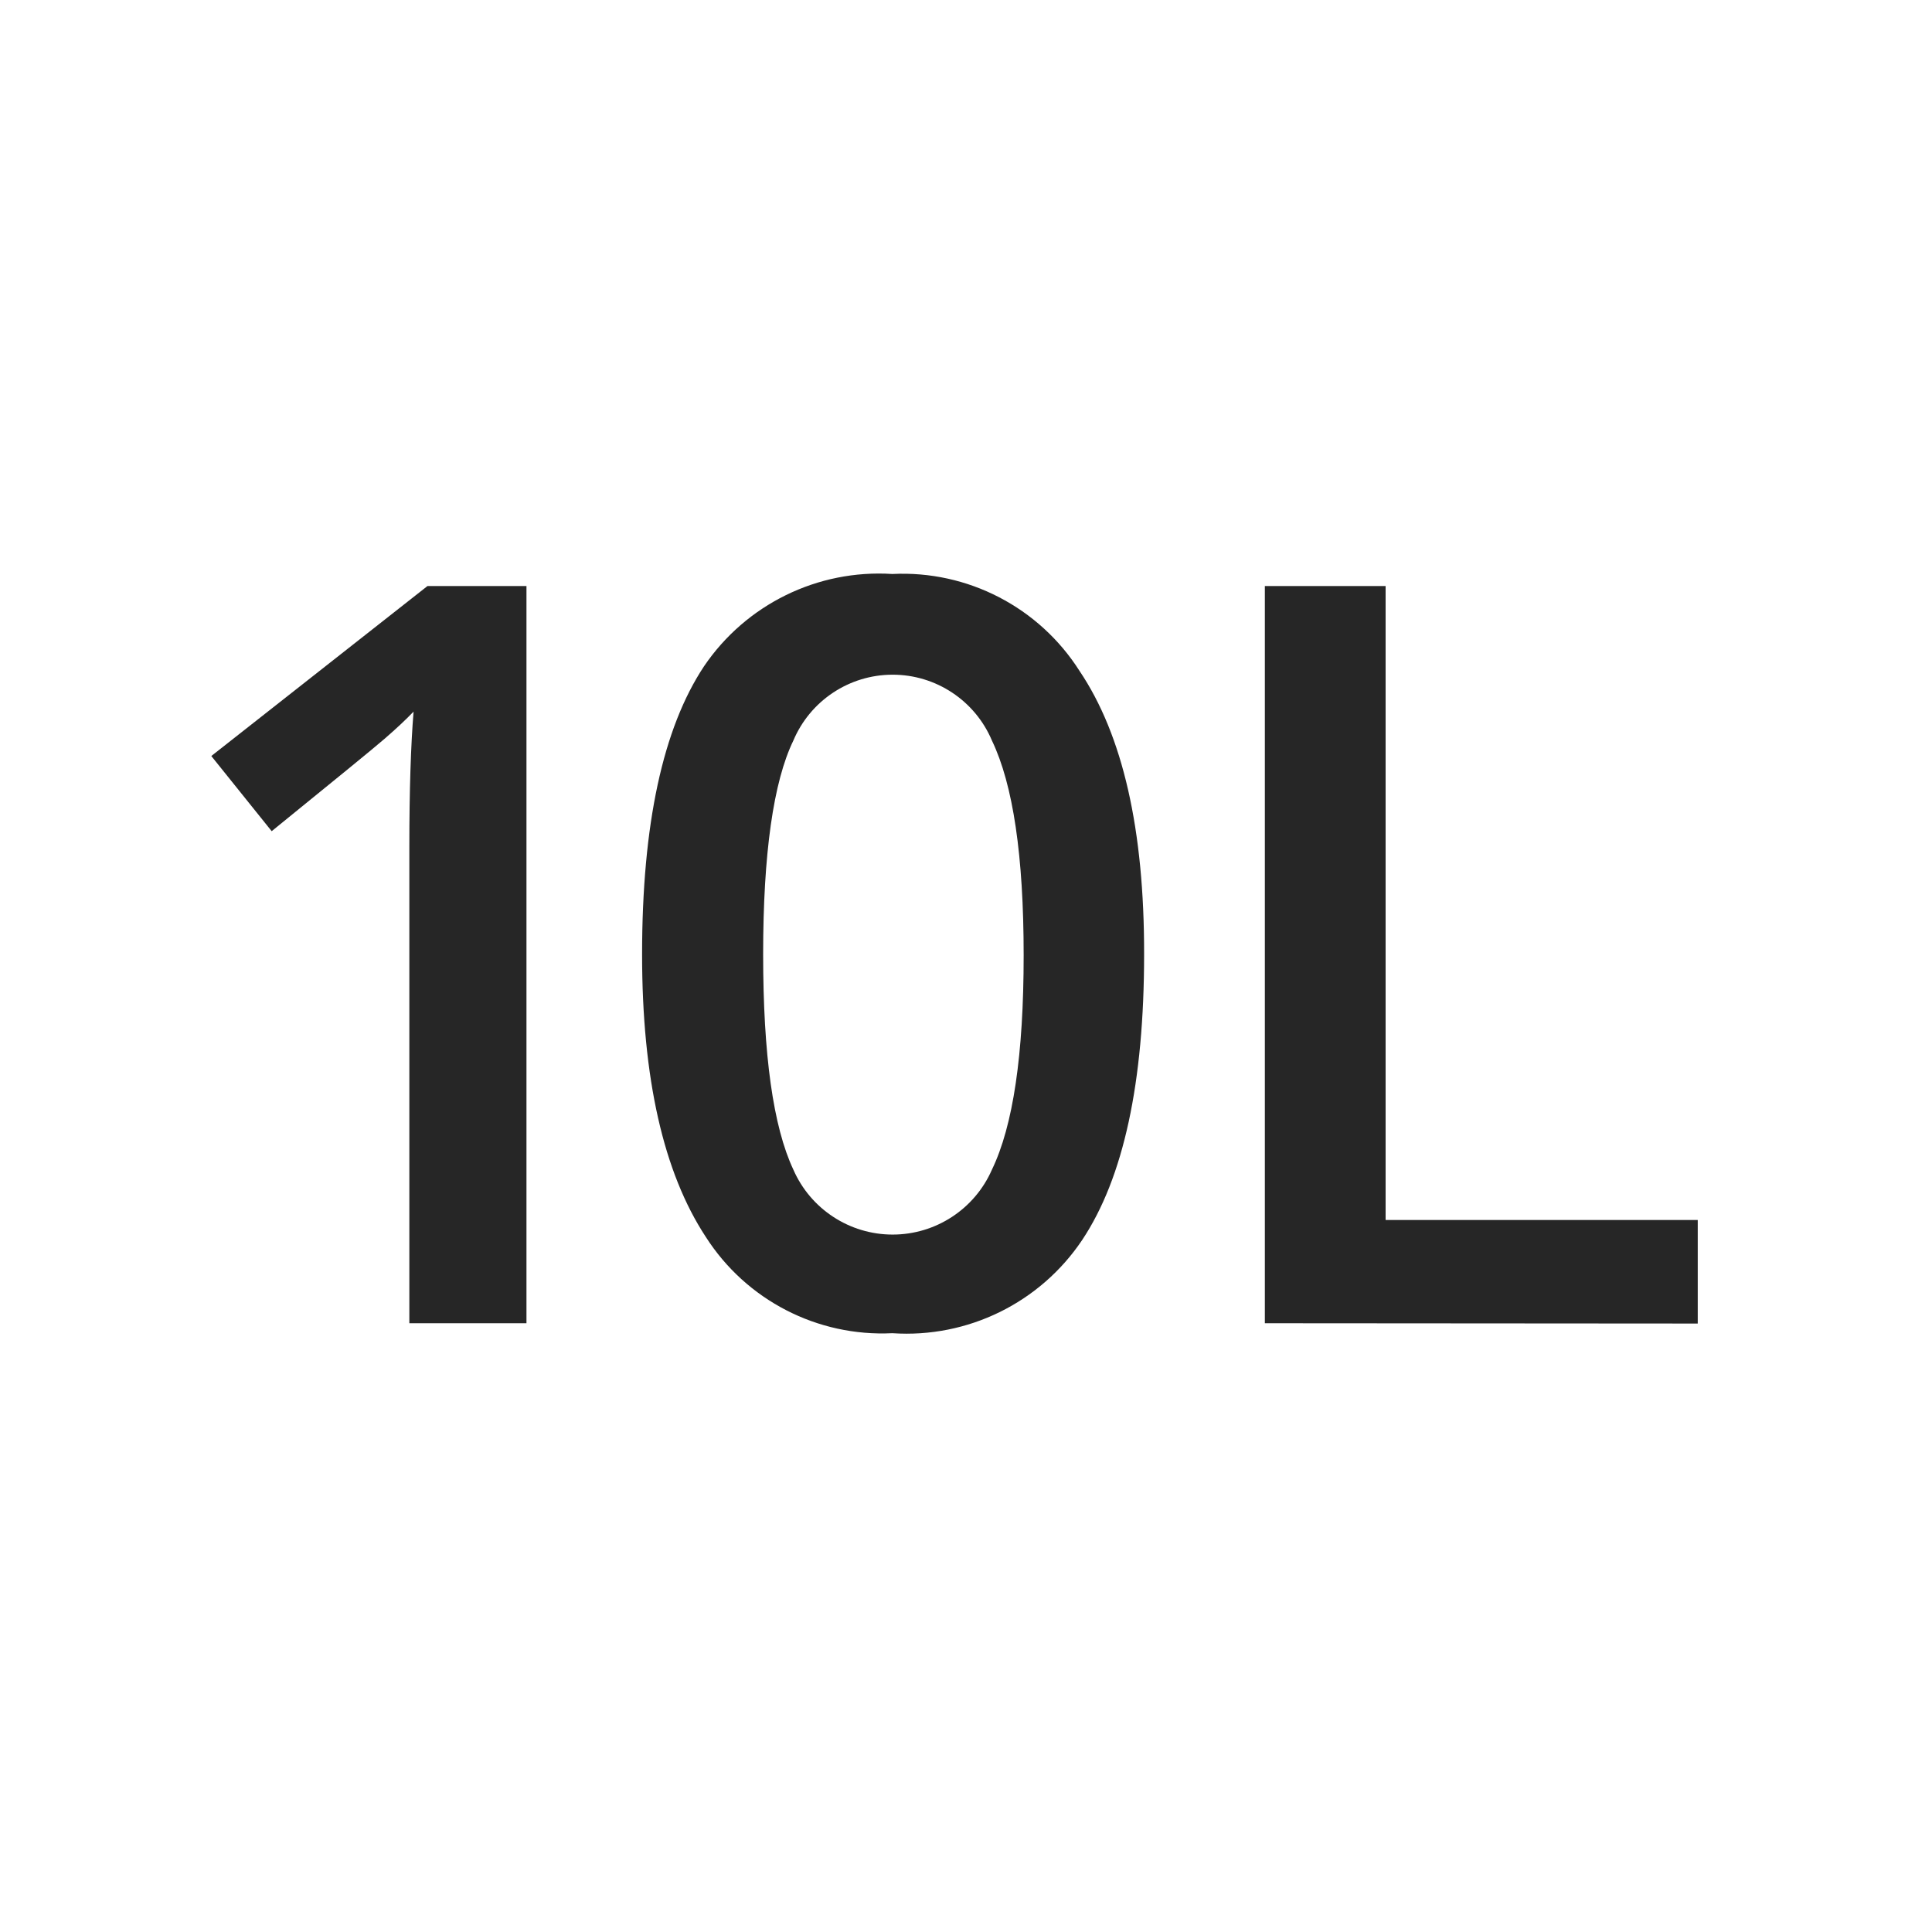 <?xml version="1.0" encoding="UTF-8"?> <svg xmlns="http://www.w3.org/2000/svg" width="64" height="64" viewBox="0 0 64 64"> <path d="M17.44 43.834h-3.88v-15.78c0-1.88.05-3.38.14-4.48-.26.27-.57.56-.95.89-.38.33-1.62 1.34-3.75 3.07l-2-2.49 7.16-5.63h3.28v24.42zm20.46-12.22c0 4.24-.68 7.4-2.05 9.46-1.393 2.081-3.792 3.259-6.29 3.09-2.483.122-4.841-1.095-6.18-3.19-1.4-2.13-2.11-5.25-2.11-9.36 0-4.31.69-7.49 2.05-9.54 1.391-2.053 3.765-3.218 6.24-3.06 2.494-.123 4.861 1.103 6.2 3.21 1.433 2.127 2.147 5.257 2.14 9.39zm-12.62 0c0 3.333.333 5.71 1 7.13.571 1.308 1.863 2.153 3.29 2.153s2.719-.845 3.29-2.153c.7-1.45 1.05-3.81 1.05-7.1 0-3.29-.35-5.65-1.05-7.11-.558-1.324-1.854-2.184-3.29-2.184s-2.732.861-3.29 2.184c-.66 1.36-1 3.75-1 7.08zM41.9 43.834v-24.42h4v21h10.34v3.43z" fill-opacity=".85"></path> </svg> 